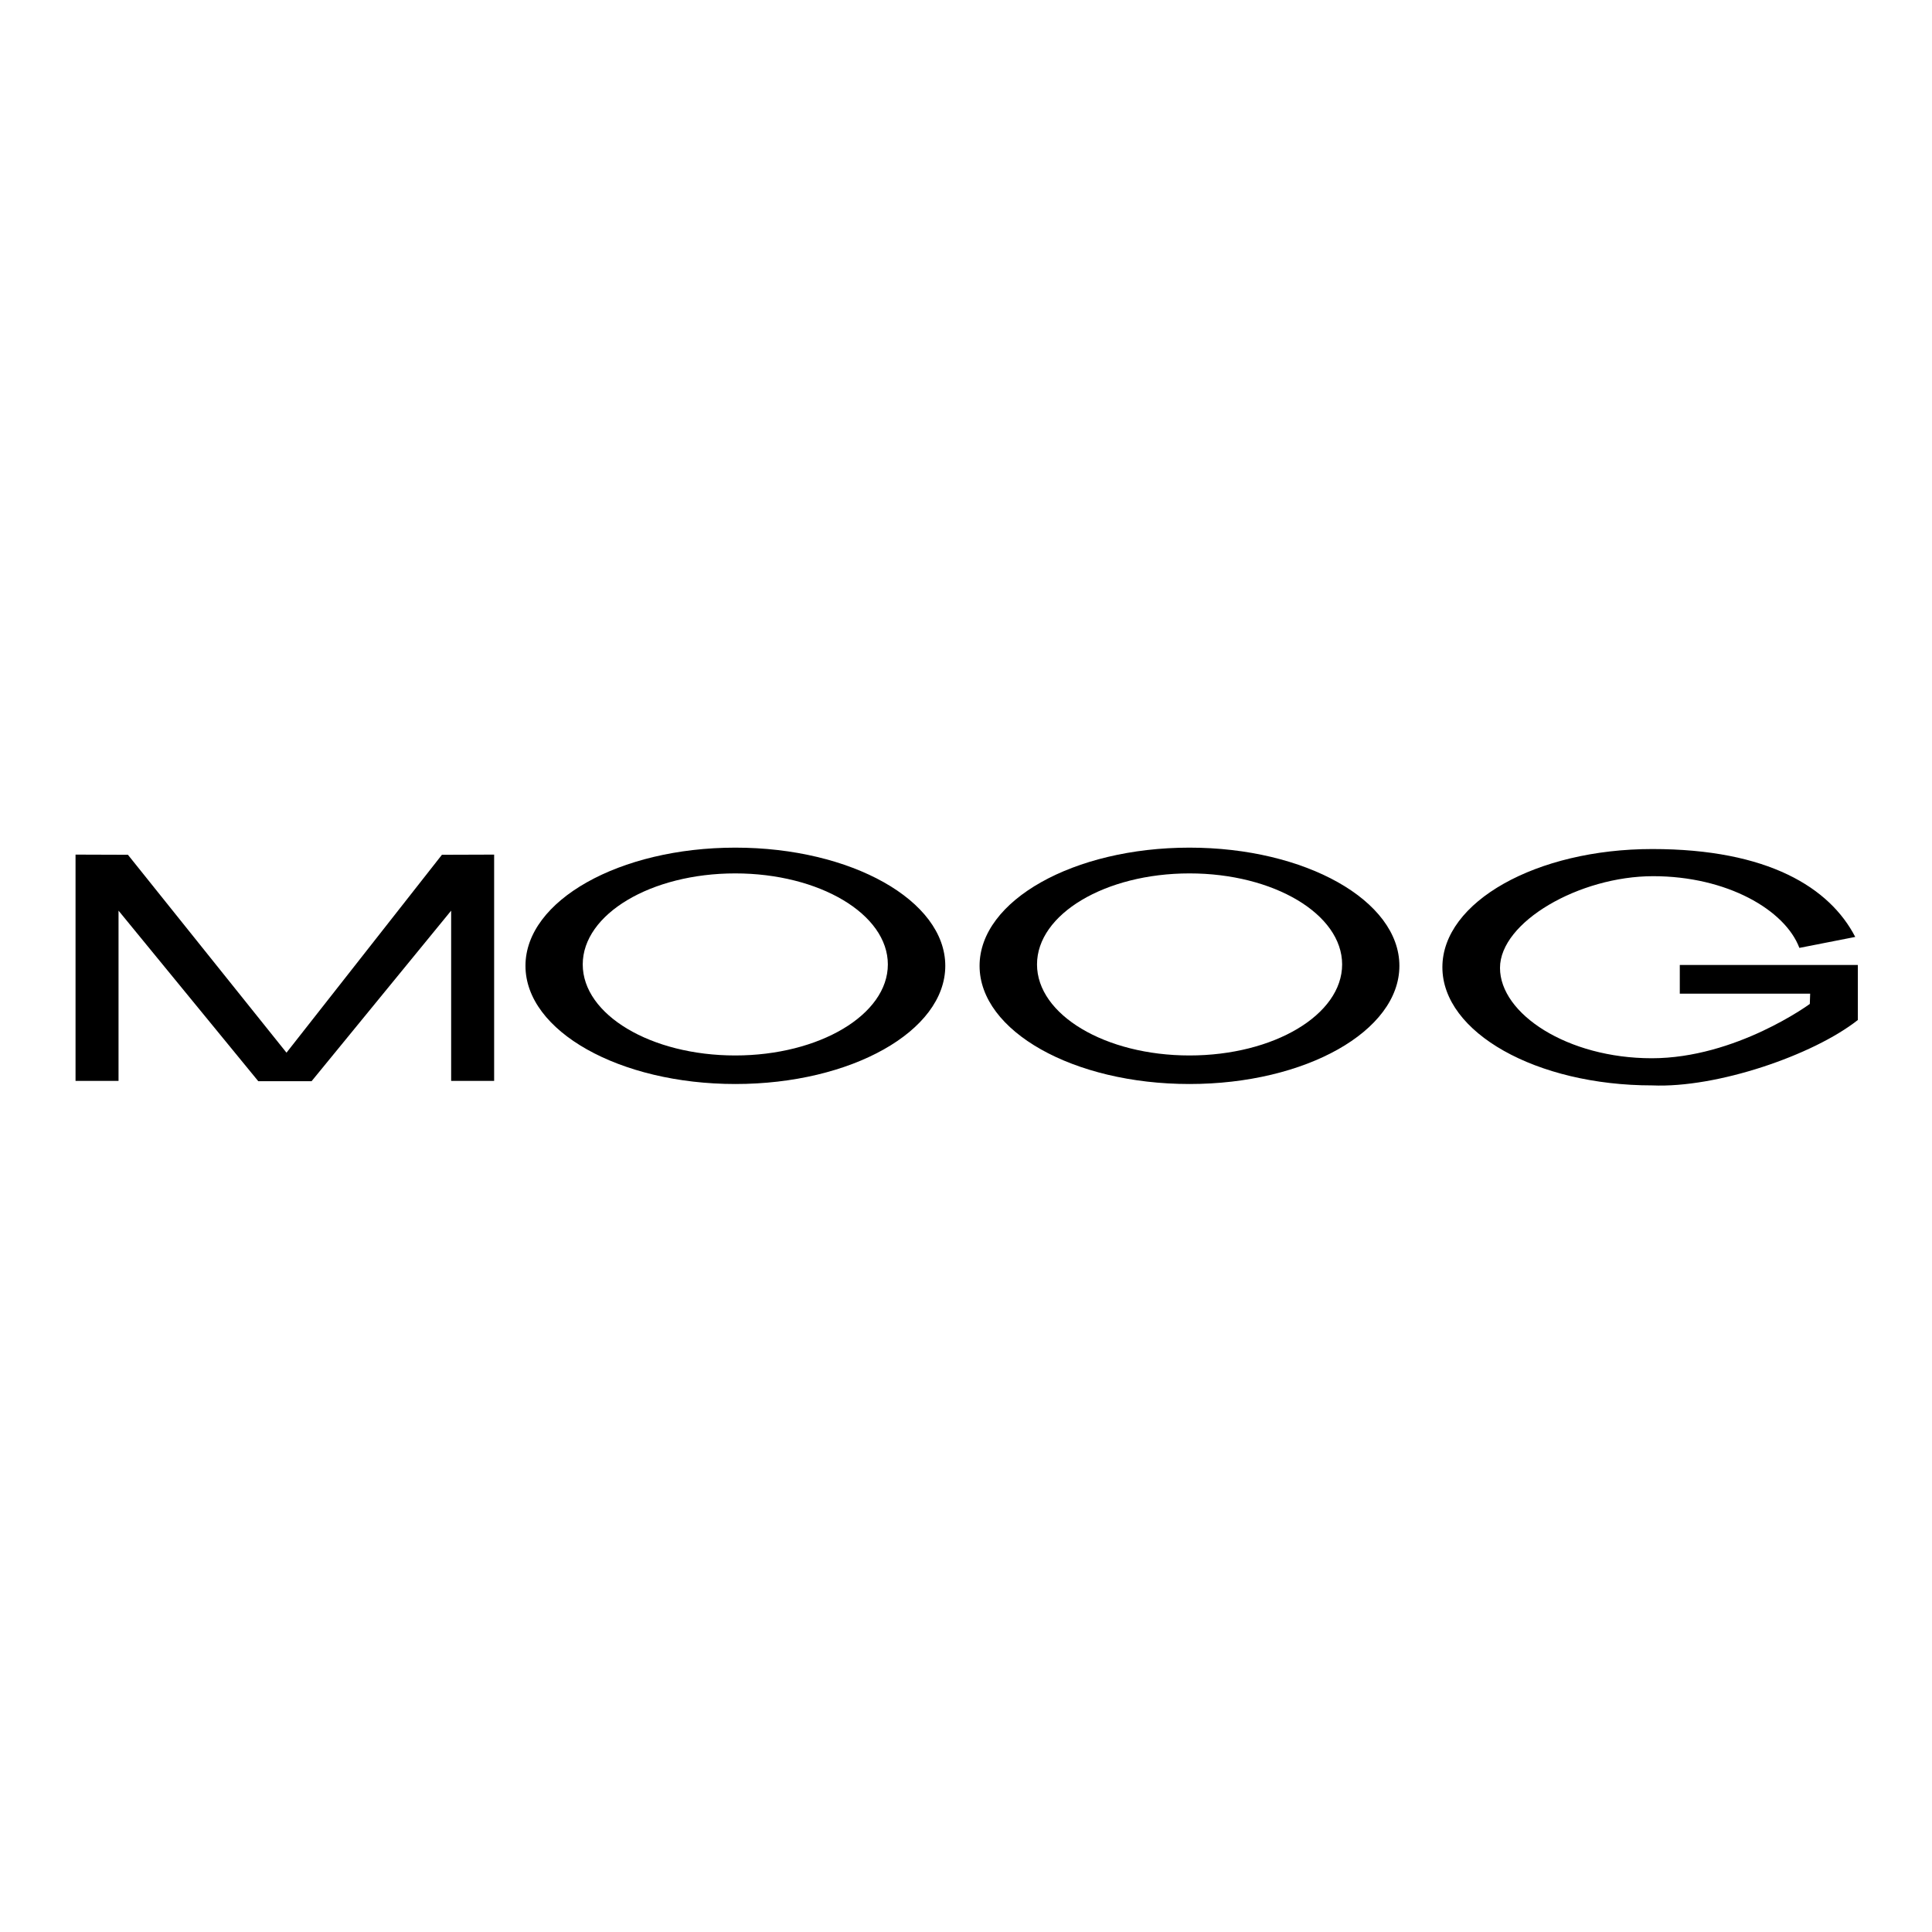 <svg viewBox="0 0 1110 1110" version="1.1" xmlns="http://www.w3.org/2000/svg" id="Ebene_1">
  
  <defs>
    <style>
      .st0 {
        fill-rule: evenodd;
      }
    </style>
  </defs>
  <path d="M334.8,554.1c0-28.9,39.2-52.3,87.6-52.3s87.7,23.4,87.7,52.3-39.4,52.3-87.7,52.3c-48.4,0-87.6-23.4-87.6-52.3M301.9,554.9c0-37.5,54-67.9,120.6-67.9s120.6,30.4,120.6,67.9-54,67.9-120.6,67.9-120.6-30.4-120.6-67.9Z" class="st0"></path>
  <path d="M595.8,554.1c0-28.9,39.2-52.3,87.6-52.3s87.7,23.4,87.7,52.3-39.2,52.3-87.7,52.3c-48.4,0-87.6-23.4-87.6-52.3M562.8,554.9c0-37.5,54-67.9,120.6-67.9s120.6,30.4,120.6,67.9-53.9,67.9-120.6,67.9-120.6-30.4-120.6-67.9Z" class="st0"></path>
  <polyline points="179 621.2 259.2 523.2 259.2 621 283.9 621 283.9 491 253.9 491.1 164.6 604.8 73.5 491.1 43.4 491 43.4 621 68.1 621 68.1 523.2 148.4 621.2 177.7 621.2"></polyline>
  <path d="M1067.3,586.1c-25.7,20.2-80.9,39.1-118,37.5-66.7,0-120.6-30.4-120.6-67.9s53.9-67.9,120.6-67.9,102,22.3,116.6,50.5l-32.1,6.3c-8.2-21.8-41.6-41.2-84-41.2s-88,26.3-88,52.7,38.8,51.9,87.2,51.9,90.8-31.2,90.8-31.2l.2-5.9h-74.9v-16.5h102.3s0,30.6,0,31.7"></path>
</svg>